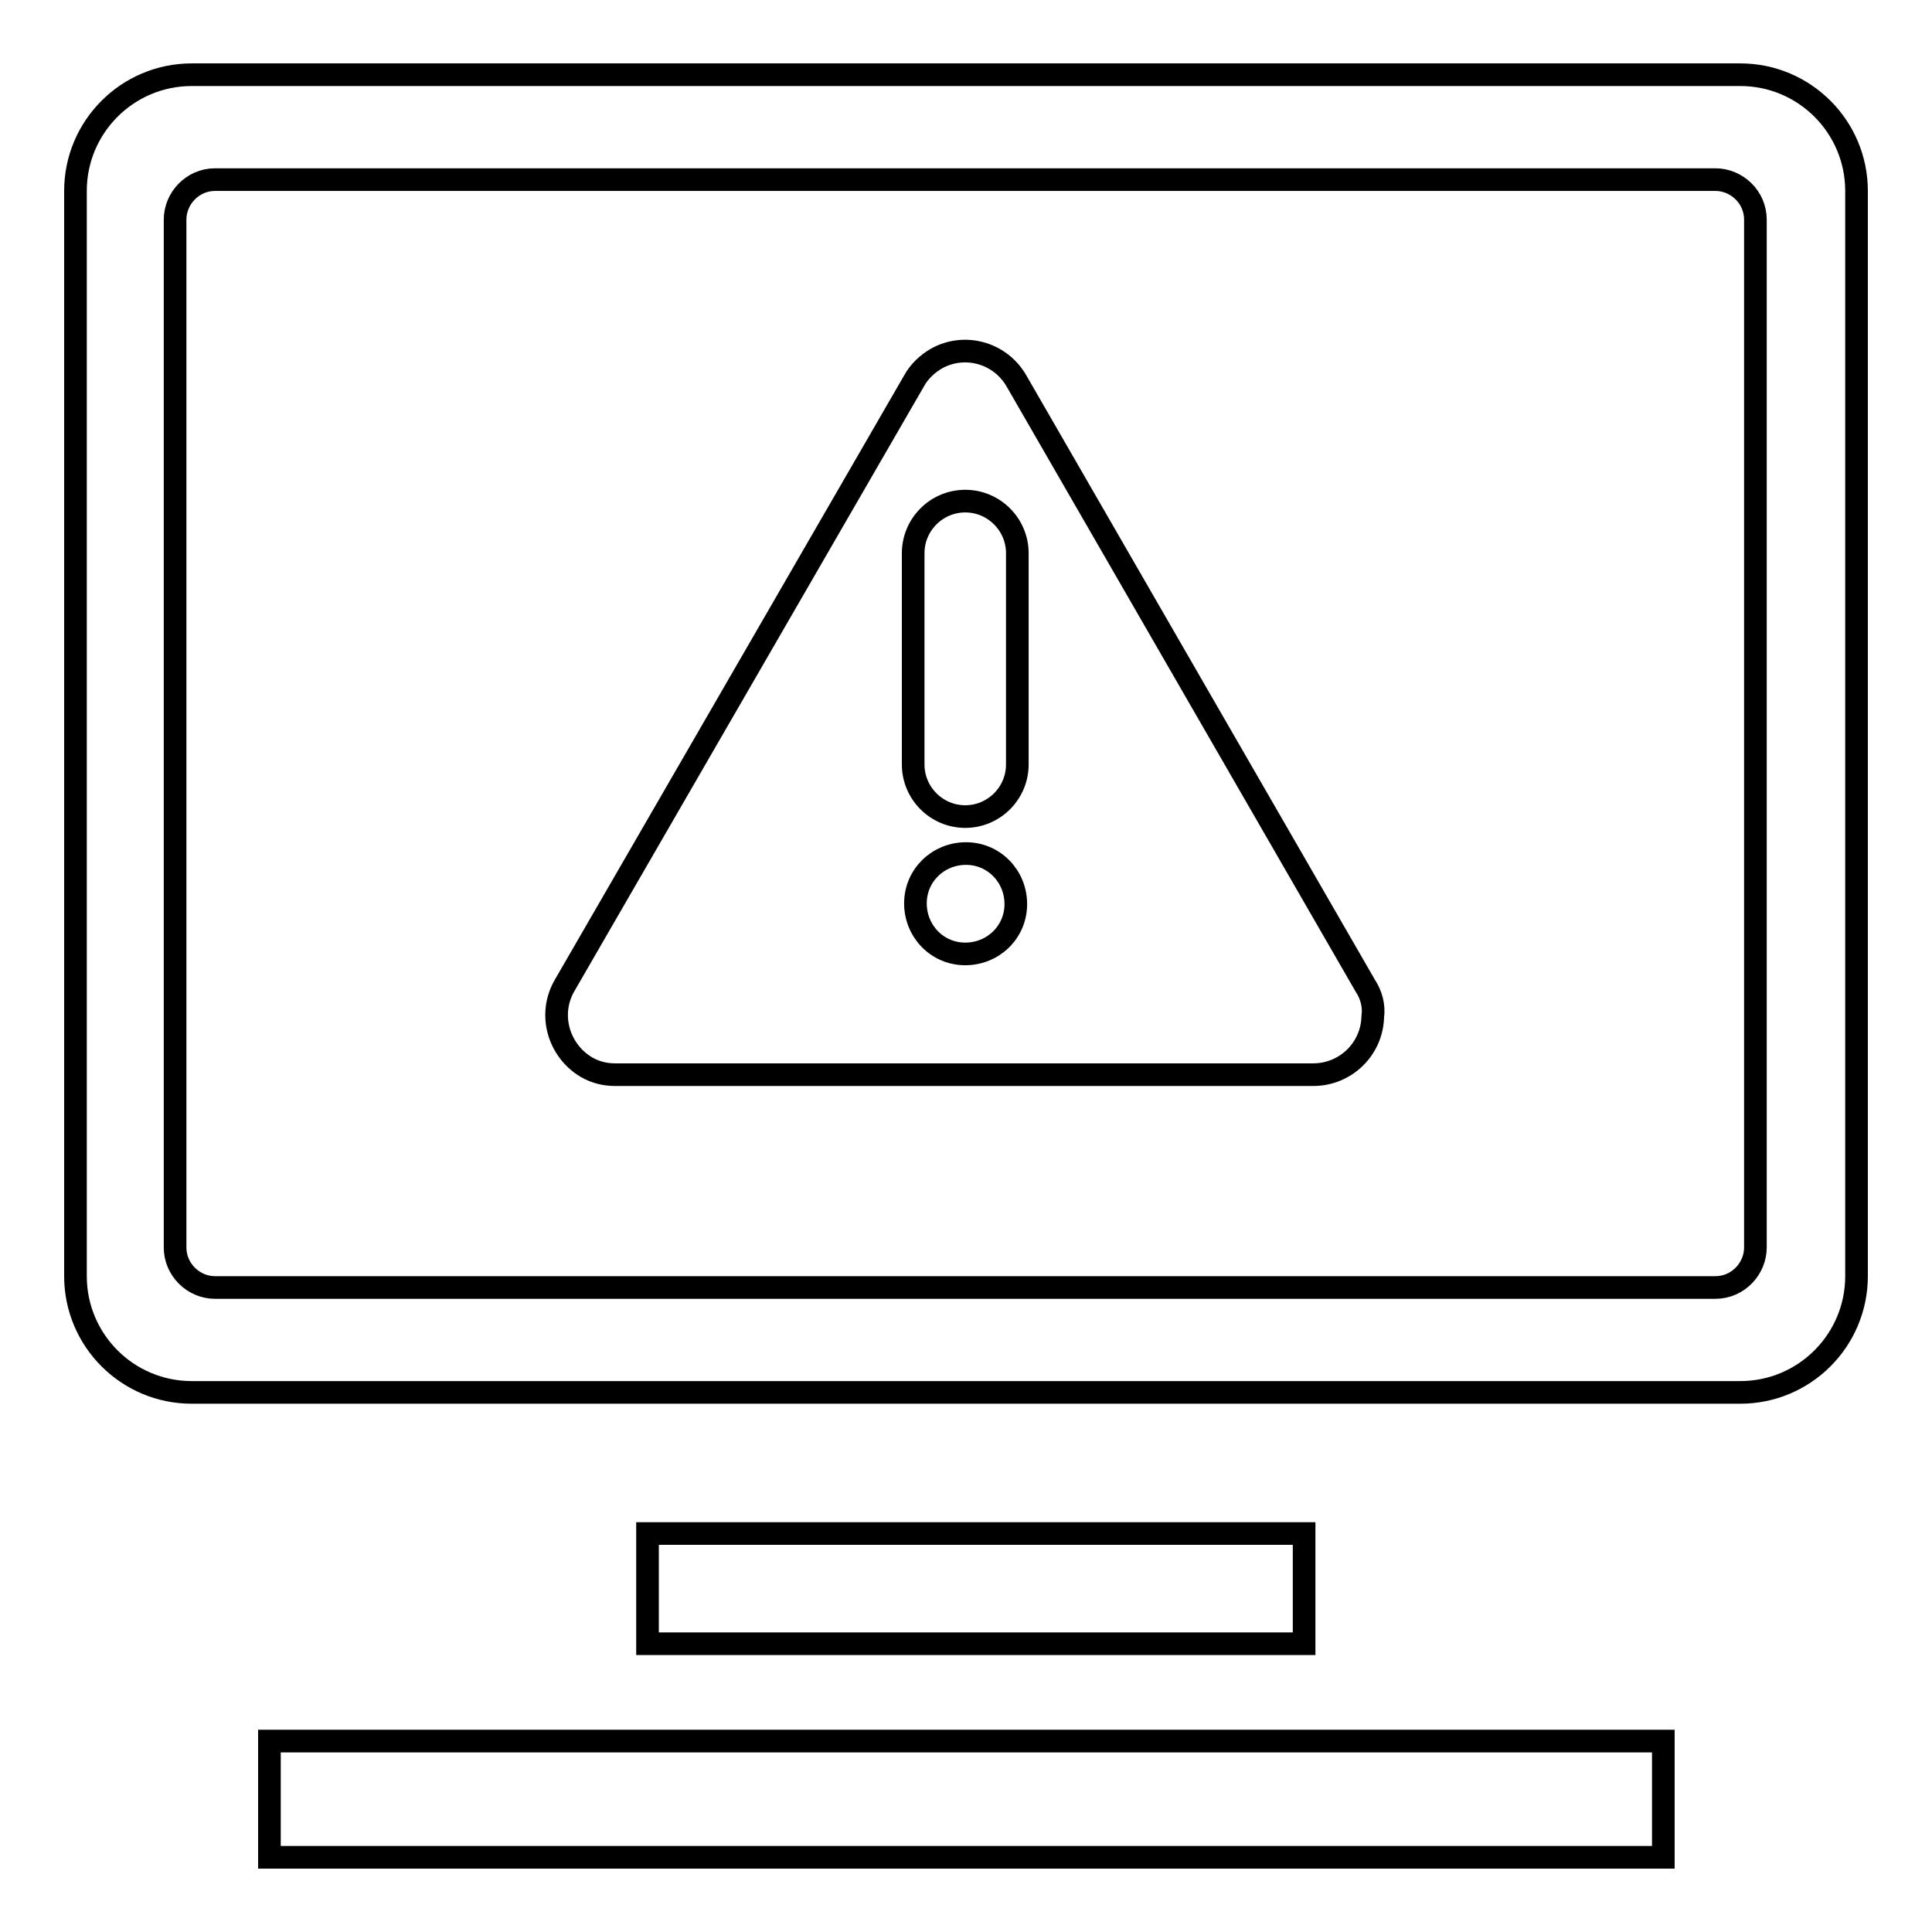 <?xml version="1.0" encoding="utf-8"?>
<!-- Svg Vector Icons : http://www.onlinewebfonts.com/icon -->
<!DOCTYPE svg PUBLIC "-//W3C//DTD SVG 1.1//EN" "http://www.w3.org/Graphics/SVG/1.1/DTD/svg11.dtd">
<svg version="1.1" xmlns="http://www.w3.org/2000/svg" xmlns:xlink="http://www.w3.org/1999/xlink" x="0px" y="0px" viewBox="0 0 256 256" enable-background="new 0 0 256 256" xml:space="preserve">
<g> <path stroke-width="3" fill-opacity="0" stroke="#000000"  d="M87,230.7H35.7v15.4h184.7v-15.4H87L87,230.7z M230.6,9.9H25.4C16.9,9.9,10,16.8,10,25.3c0,0,0,0,0,0v143.8 c0,8.5,6.9,15.4,15.4,15.4h205.2c8.5,0,15.4-6.9,15.4-15.4V25.3C246,16.8,239.1,9.9,230.6,9.9C230.6,9.9,230.6,9.9,230.6,9.9 L230.6,9.9z M232.6,165.3c0,2.8-2.3,5.3-5.3,5.3H28.5c-2.9,0-5.3-2.4-5.3-5.3V29.1c0-2.8,2.3-5.3,5.3-5.3h198.8 c2.8,0,5.3,2.3,5.3,5.3V165.3L232.6,165.3z M172.8,217.8v-14.6h-87v14.6H172.8L172.8,217.8z M180.9,130.6l-46.2-80.1 c-2.1-3.7-6.8-5.1-10.6-3c-1.2,0.7-2.3,1.7-3,3l-46.3,80.1c-2.2,3.8-0.8,8.6,2.9,10.8c1.2,0.7,2.5,1,3.8,1h92.5 c4.3,0,7.8-3.4,7.9-7.7C182.1,133.3,181.7,131.8,180.9,130.6L180.9,130.6z M127.9,126.4c-3.7,0-6.6-3-6.6-6.7c0-3.7,3-6.6,6.7-6.6 c3.7,0,6.6,3,6.6,6.7C134.6,123.5,131.6,126.4,127.9,126.4z M134.8,101.3c0,3.8-3.1,6.9-6.9,6.9c-3.8,0-6.9-3.1-6.9-6.9v-28 c0-3.8,3.1-6.9,6.9-6.9c3.8,0,6.9,3.1,6.9,6.9V101.3L134.8,101.3z"/></g>
</svg>